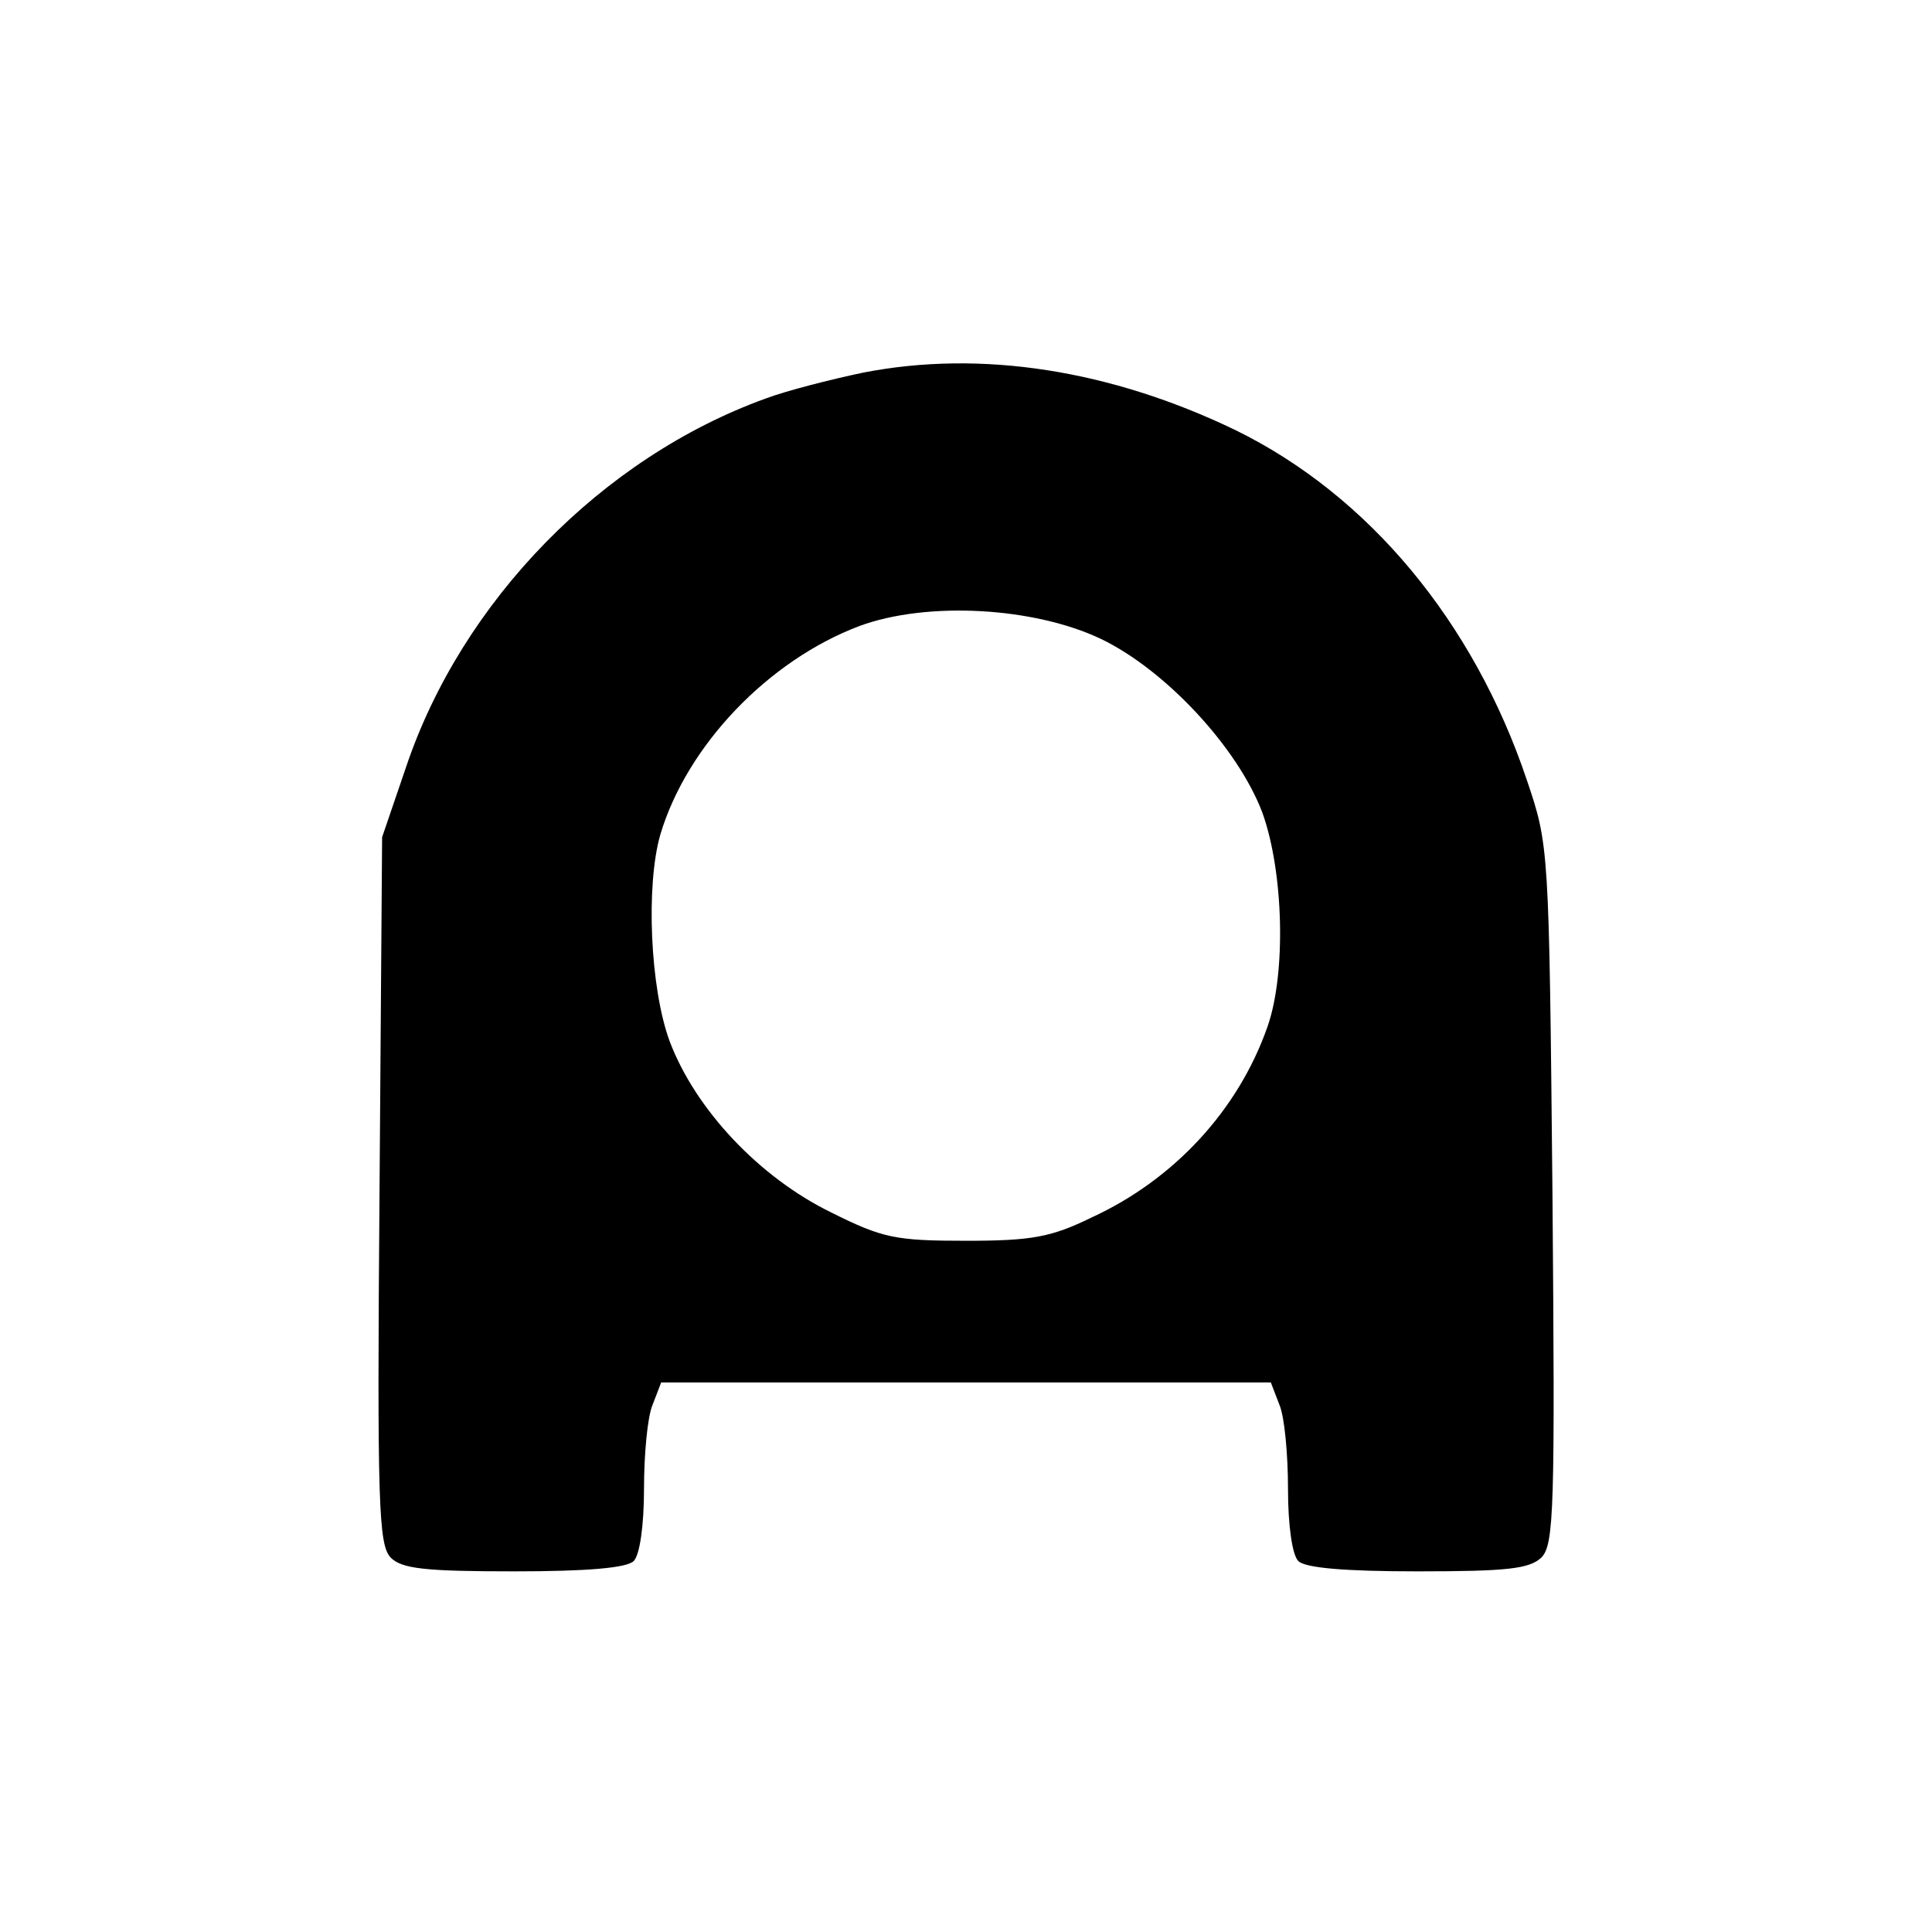 <?xml version="1.0" standalone="no"?>
<!DOCTYPE svg PUBLIC "-//W3C//DTD SVG 20010904//EN"
 "http://www.w3.org/TR/2001/REC-SVG-20010904/DTD/svg10.dtd">
<svg version="1.0" xmlns="http://www.w3.org/2000/svg"
 width="225pt" height="225pt" viewBox="0 0 225 225"
 preserveAspectRatio="xMidYMid meet">

<g transform="translate(0,225) scale(0.1,-0.1)"
fill="#000000" stroke="none">
<path d="M1005 1816 c-38 -8 -89 -21 -113 -30 -191 -69 -354 -236 -419 -429
l-28 -82 -3 -411 c-3 -369 -1 -413 13 -428 13 -13 40 -16 144 -16 85 0 131 4
139 12 7 7 12 41 12 84 0 40 4 84 10 98 l10 26 355 0 355 0 10 -26 c6 -14 10
-58 10 -98 0 -43 5 -77 12 -84 8 -8 54 -12 139 -12 105 0 130 3 144 16 15 15
16 57 13 423 -4 406 -4 406 -30 483 -62 184 -184 331 -339 407 -145 70 -296
94 -434 67z m277 -310 c75 -36 159 -126 188 -202 25 -69 28 -188 6 -250 -34
-97 -109 -178 -205 -222 -47 -23 -70 -27 -146 -27 -82 0 -97 3 -157 33 -84 41
-158 120 -188 199 -23 62 -28 182 -11 241 31 104 126 203 232 243 79 29 203
22 281 -15z"/>
</g>
</svg>
